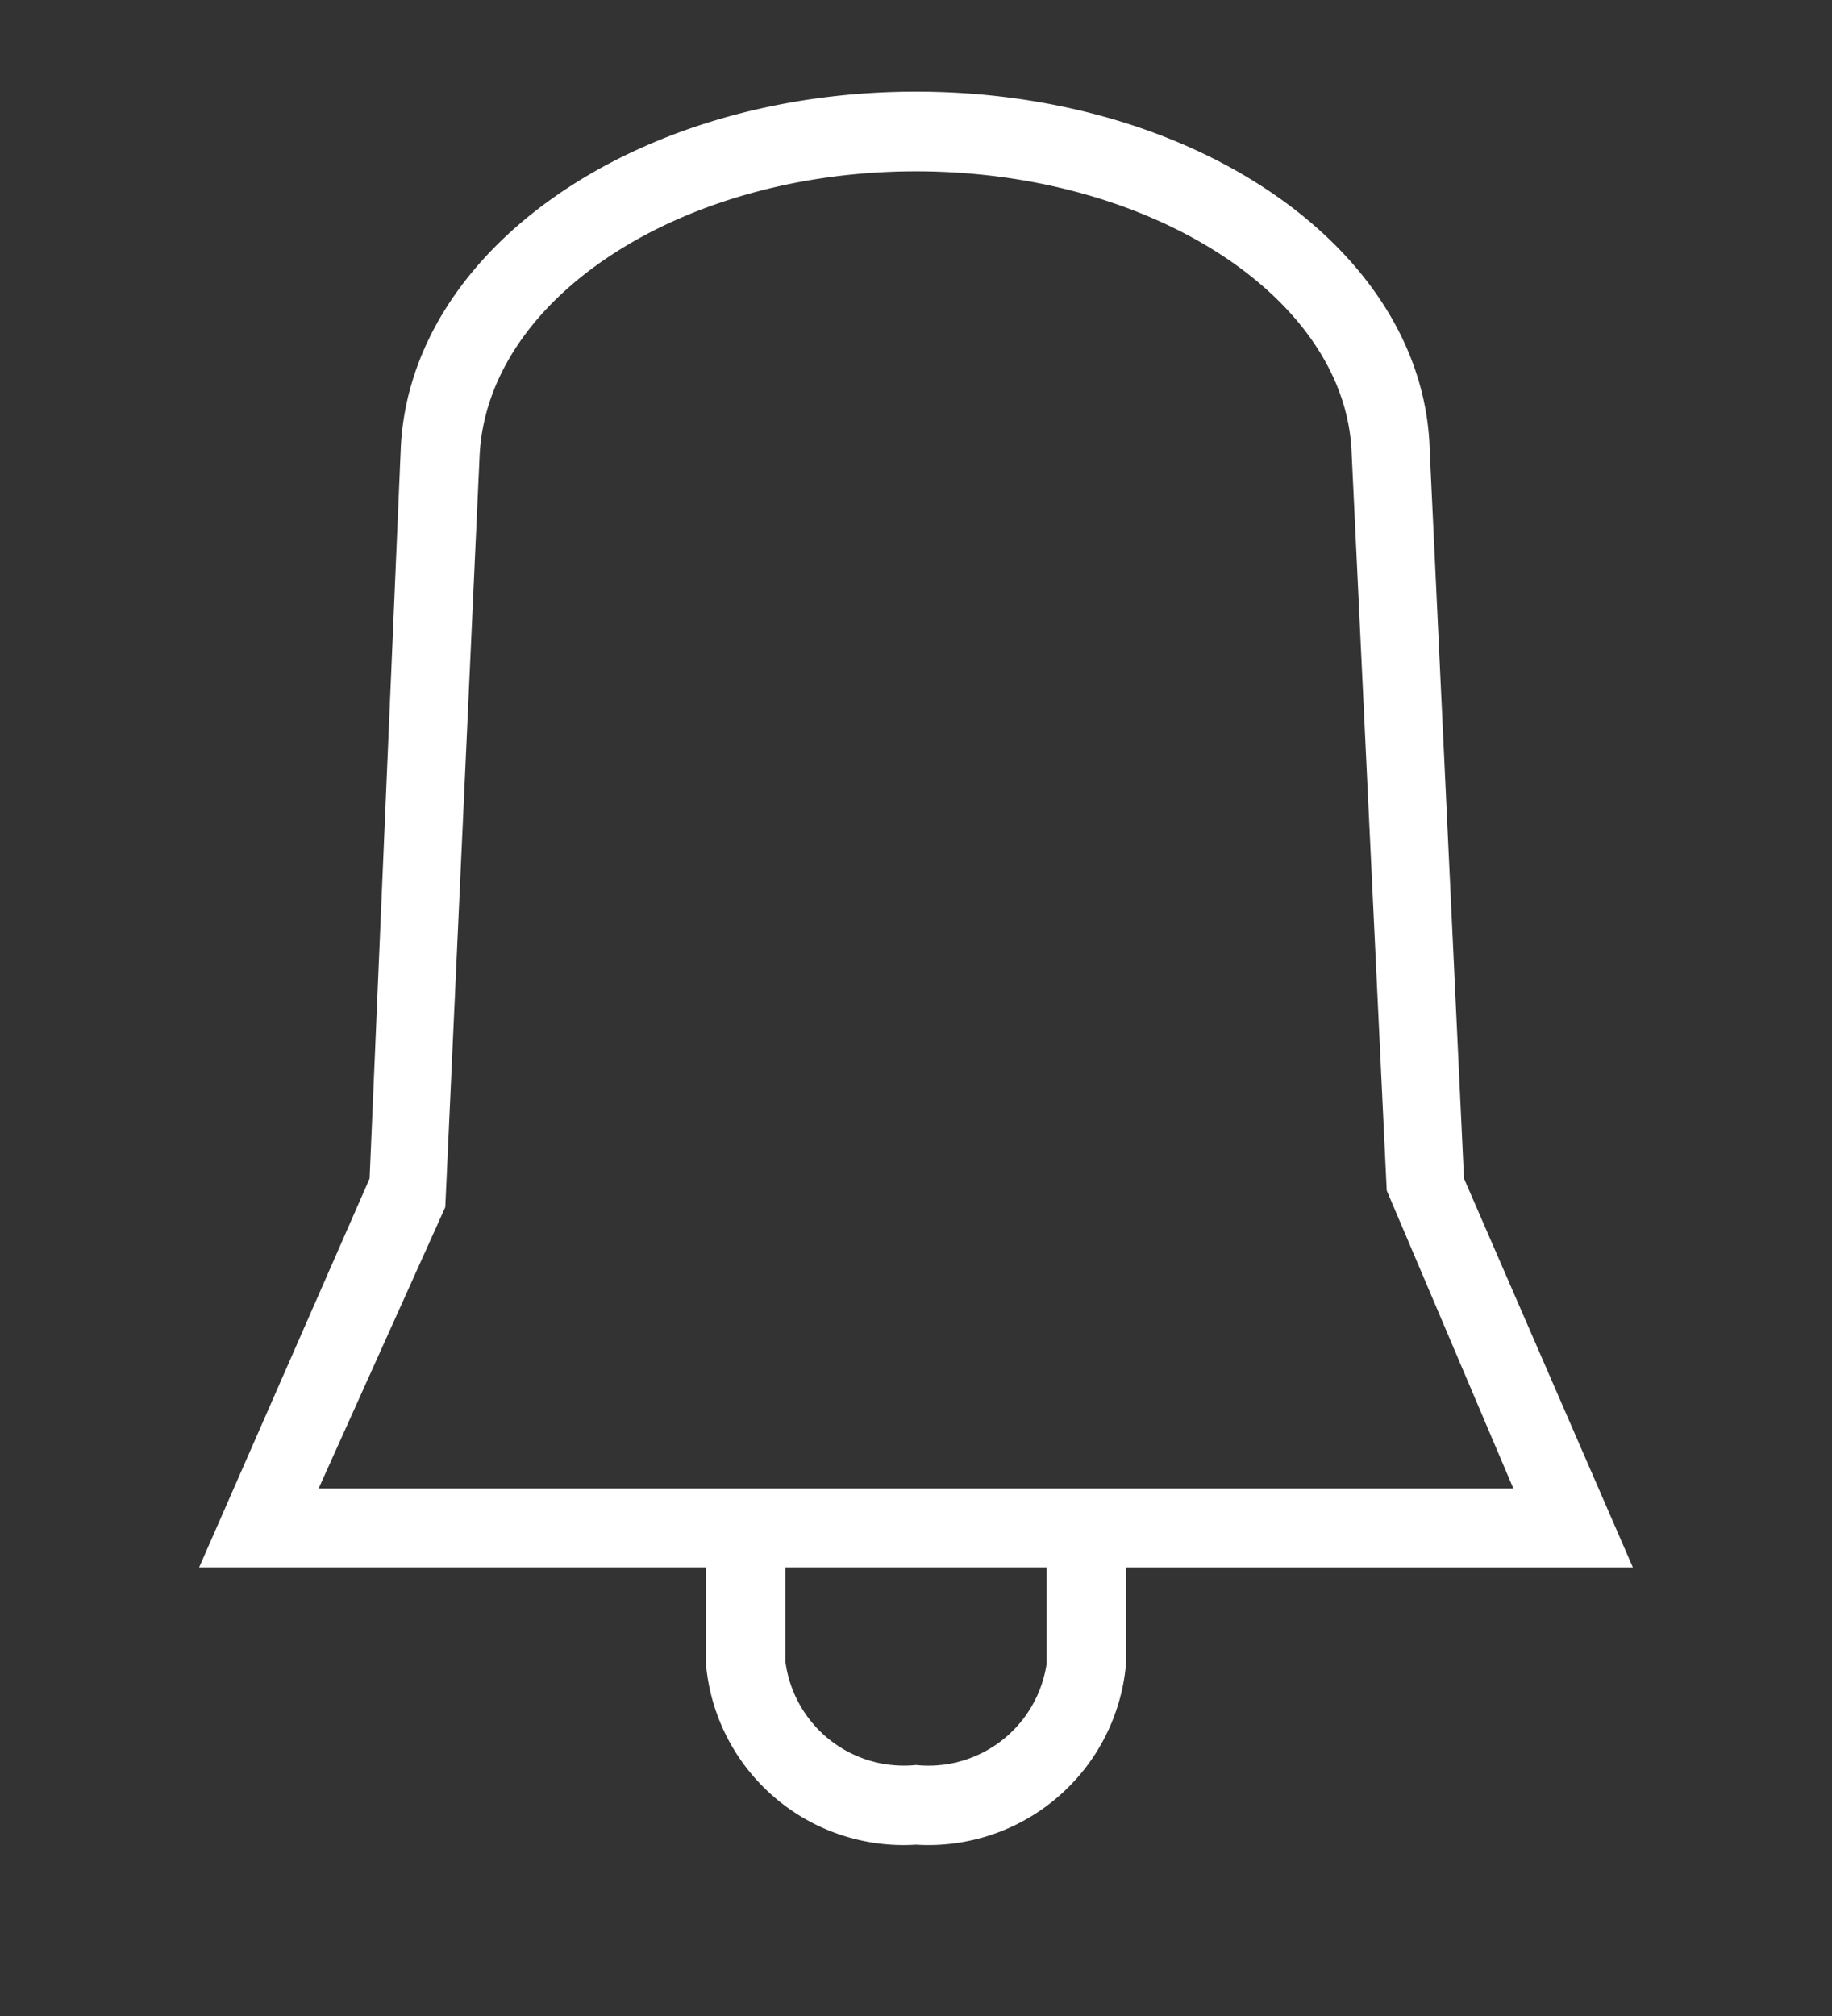 <svg width="40" height="44" viewBox="0 0 40 44" xmlns="http://www.w3.org/2000/svg"><rect x="0" y="0" width="40" height="44" fill="#333333" stroke="none"/><path d="M35.652 34.209l-3.687-8.487-.748-15.879C31.113 5.478 26.157 2 20 2 13.843 2 8.904 5.478 8.748 9.843L8.07 25.722l-3.722 8.487h11.06v2.034A4.33 4.33 0 0 0 20 40.261a4.33 4.33 0 0 0 4.591-4.018V34.21h11.061zm-25.93-7.861l.748-16.365c.139-3.479 4.4-6.244 9.53-6.244 5.13 0 9.409 2.765 9.513 6.174l.765 16.07 2.765 6.504H6.957l2.765-6.14zm13.13 9.965A2.609 2.609 0 0 1 20 38.522a2.609 2.609 0 0 1-2.852-2.261v-2.052h5.704v2.104z" fill-rule="nonzero" fill="#FFF"/></svg>